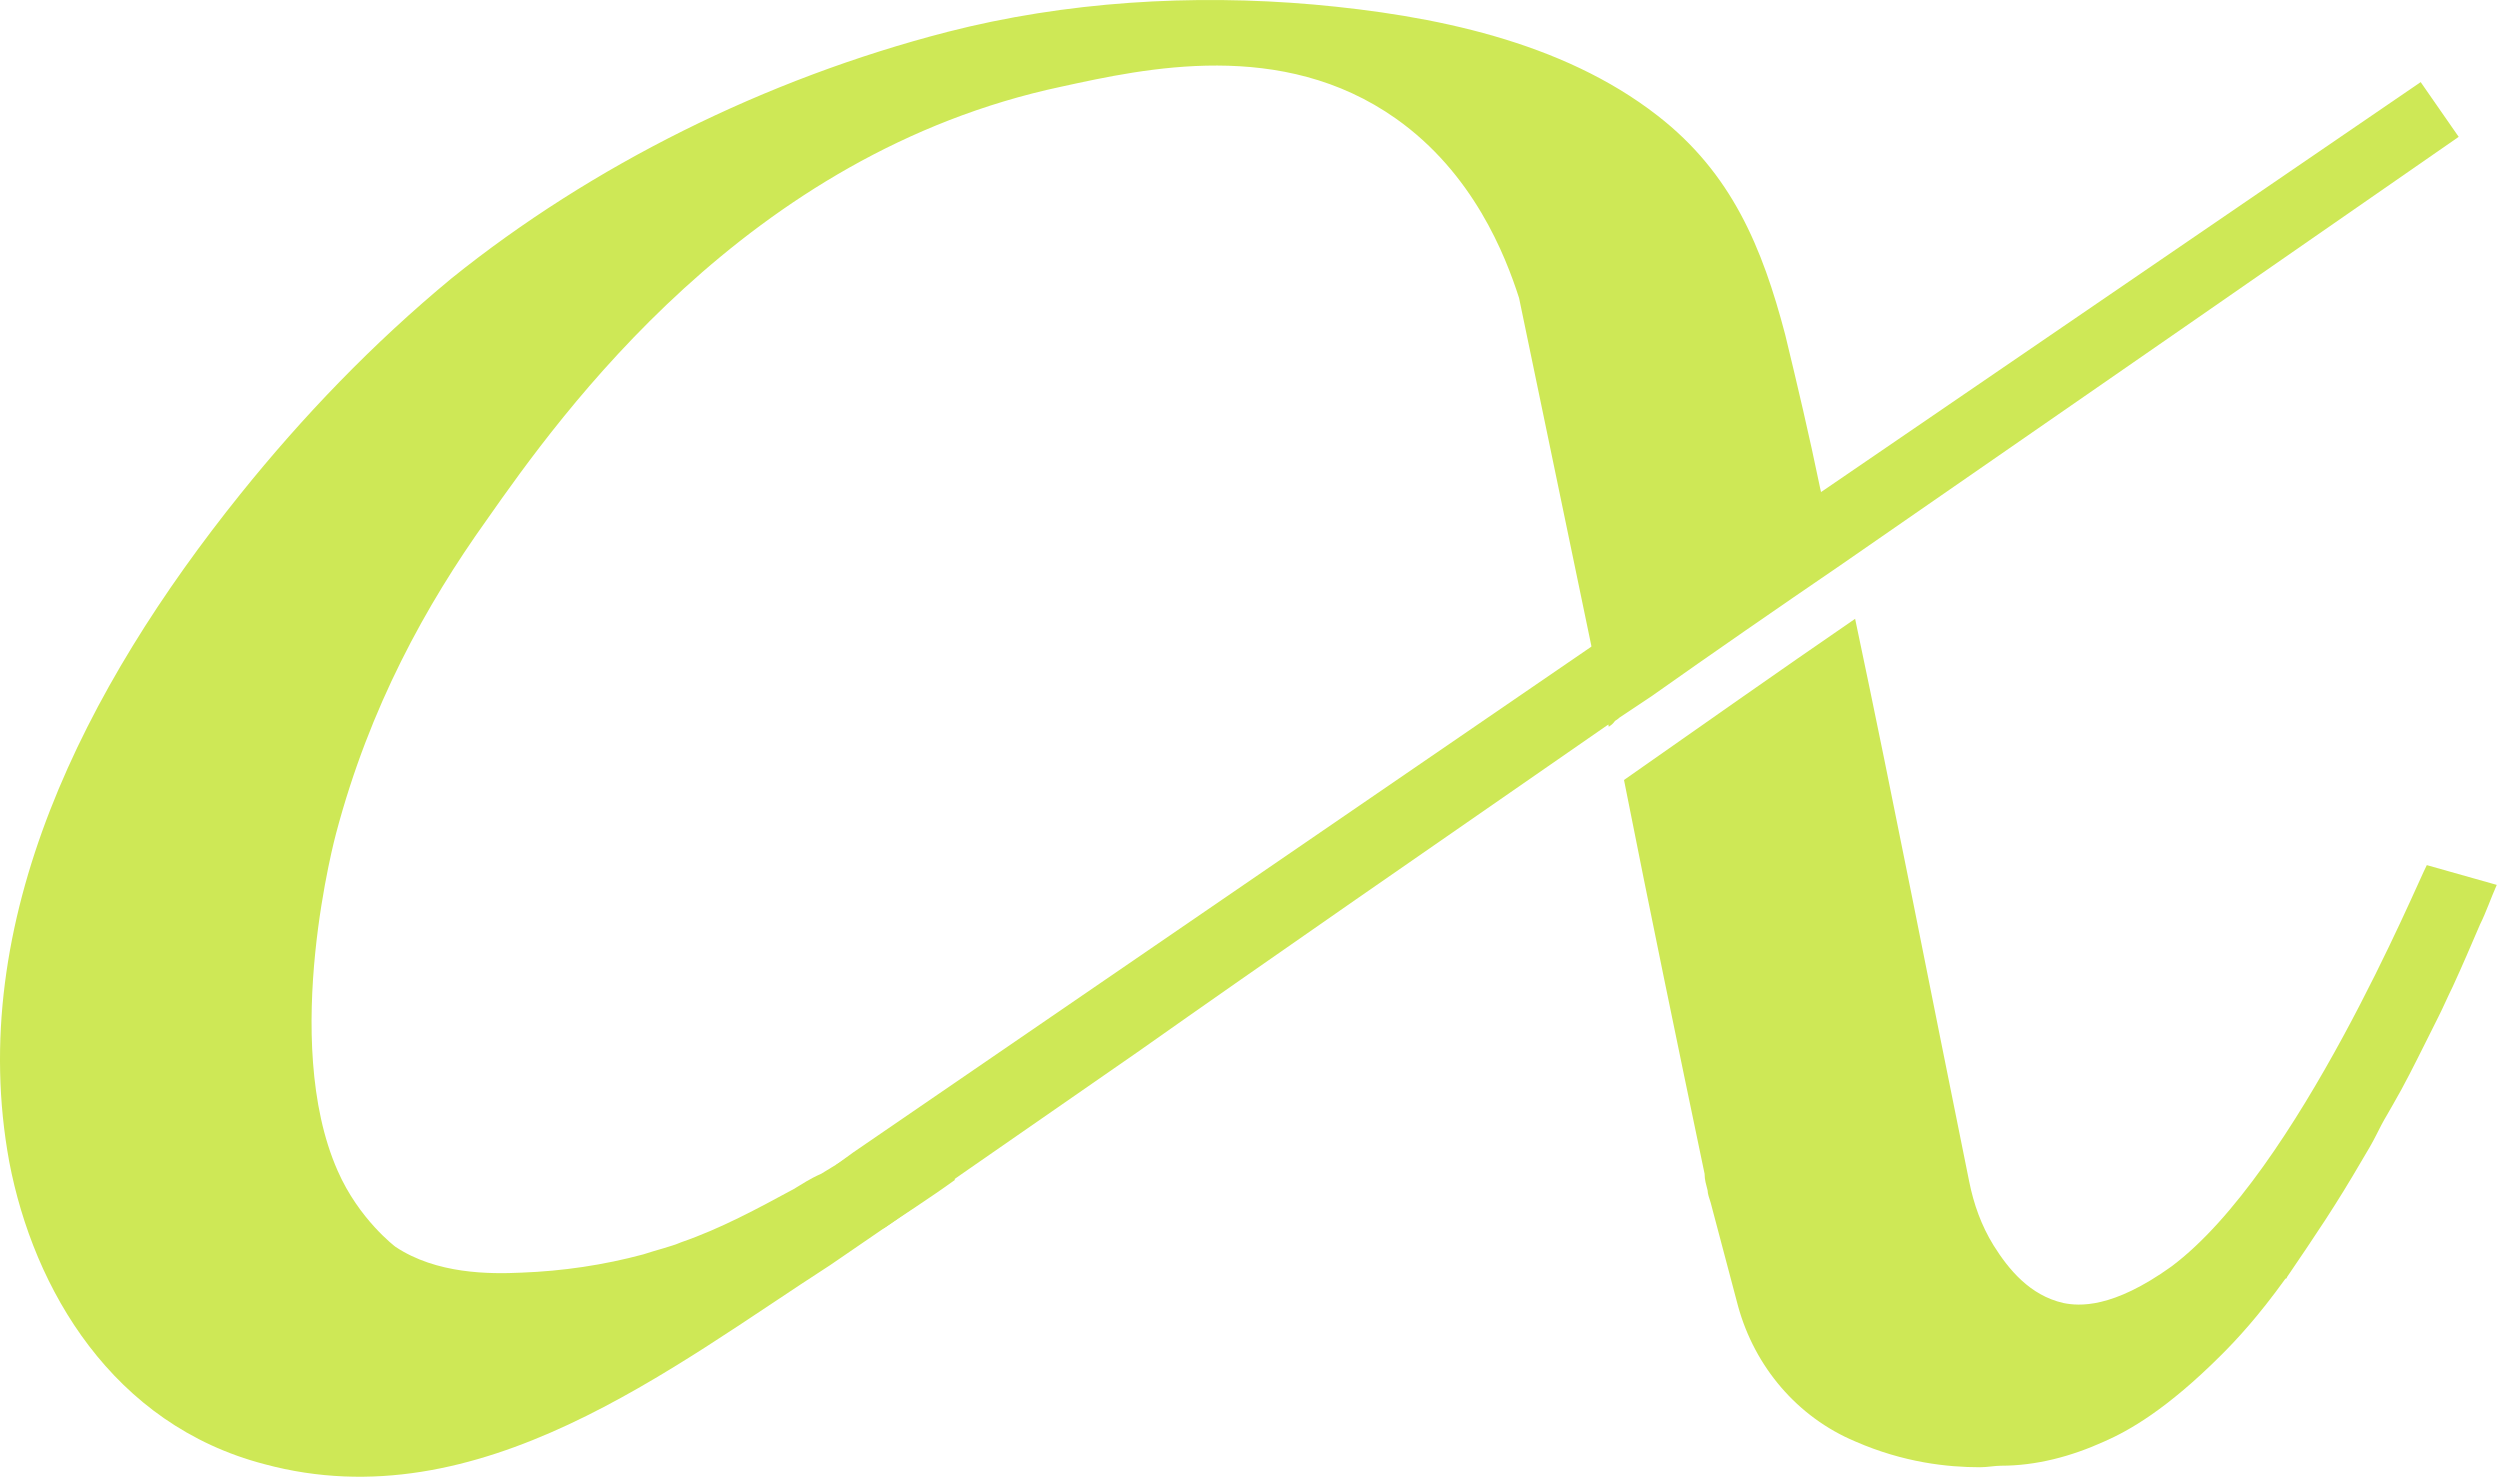 <?xml version="1.0" encoding="UTF-8"?> <svg xmlns="http://www.w3.org/2000/svg" width="361" height="214" viewBox="0 0 361 214" fill="none"> <path d="M355.035 19.761C334.177 34.251 300.584 57.525 265.674 81.676C256.672 87.824 247.451 94.191 238.449 100.558L233.838 103.632C233.399 104.071 232.74 104.291 232.082 104.73C207.052 122.075 182.901 138.761 164.238 151.935C144.917 165.328 131.304 174.769 127.572 177.404V177.184L120.766 168.182L123.181 166.426L229.886 93.313L263.479 70.698L349.546 11.856L355.035 19.761Z" fill="#CEE856"></path> <path d="M232.307 104.947C231.648 101.215 230.77 97.482 229.892 93.75C226.379 76.844 222.866 59.938 219.353 43.032C217.377 36.884 212.766 25.028 201.569 17.124C185.102 5.487 165.342 9.878 153.266 12.513C107.817 22.174 81.031 59.718 70.273 75.087C61.49 87.382 53.367 102.093 48.536 120.316C48.536 120.316 40.413 150.176 48.756 169.058C51.83 176.084 57.099 180.036 57.099 180.036C63.027 183.988 70.712 183.988 75.323 183.769C81.251 183.549 87.179 182.671 92.887 181.134C94.863 180.475 96.839 180.036 98.376 179.378C104.085 177.402 109.354 174.547 114.624 171.693C115.721 171.034 117.039 170.156 118.576 169.497L122.528 167.082L122.967 166.863L123.406 166.643L130.432 162.472C131.969 161.593 133.286 160.715 134.823 159.837C134.823 163.569 135.921 167.302 137.897 170.376C133.945 173.23 130.432 175.426 127.578 177.402C123.406 180.256 120.552 182.232 119.893 182.671C97.059 197.381 69.175 219.776 38.217 211.433C16.261 205.725 4.844 186.184 1.331 167.741C-5.036 133.051 12.309 99.239 34.704 71.355C43.706 60.157 53.806 49.618 65.223 40.177C85.422 23.93 110.452 11.415 136.799 4.609C153.925 0.218 172.148 -0.88 189.713 0.657C206.838 2.194 225.501 5.926 239.333 16.685C250.091 25.028 254.482 35.786 257.776 48.301C259.532 55.547 261.289 63.011 262.826 70.477C263.704 74.209 264.363 77.722 265.241 81.454L238.016 100.117L233.405 103.191C233.405 104.069 232.966 104.508 232.307 104.947Z" fill="#CEE856"></path> <path d="M360.532 127.778C359.654 129.754 358.996 131.73 358.117 133.487C356.8 136.561 355.483 139.634 354.165 142.489C353.507 143.806 352.848 145.343 352.189 146.66C351.531 147.978 350.872 149.295 350.213 150.612C348.676 153.686 347.139 156.76 345.602 159.395C345.383 159.834 344.944 160.492 344.724 160.932C344.066 162.029 343.626 162.908 343.187 163.786C342.529 165.103 341.87 166.201 341.211 167.299C337.259 174.105 334.405 178.277 330.233 184.424C330.233 184.644 330.014 184.644 330.014 184.644C326.062 190.133 322.988 193.426 320.792 195.622C312.888 203.526 307.399 206.6 303.886 208.137C299.056 210.332 294.006 211.65 288.956 211.65C288.078 211.65 286.98 211.869 285.883 211.869C281.272 211.869 274.905 211.21 267.879 208.137C259.536 204.624 253.388 197.378 250.973 188.596L247.021 173.666C246.801 173.007 246.582 172.349 246.582 171.909C246.362 171.031 246.142 170.373 246.142 169.494C242.19 150.612 238.238 131.511 234.506 112.629C245.484 104.944 256.681 97.04 267.879 89.356C273.587 116.361 278.857 143.586 284.346 170.592C285.004 173.886 286.102 176.959 287.859 179.814C290.054 183.327 293.128 187.059 297.958 188.157C300.154 188.596 304.984 189.035 313.547 182.887C331.77 169.275 349.115 127.339 350.433 124.924L360.532 127.778Z" fill="#CEE856"></path> </svg> 